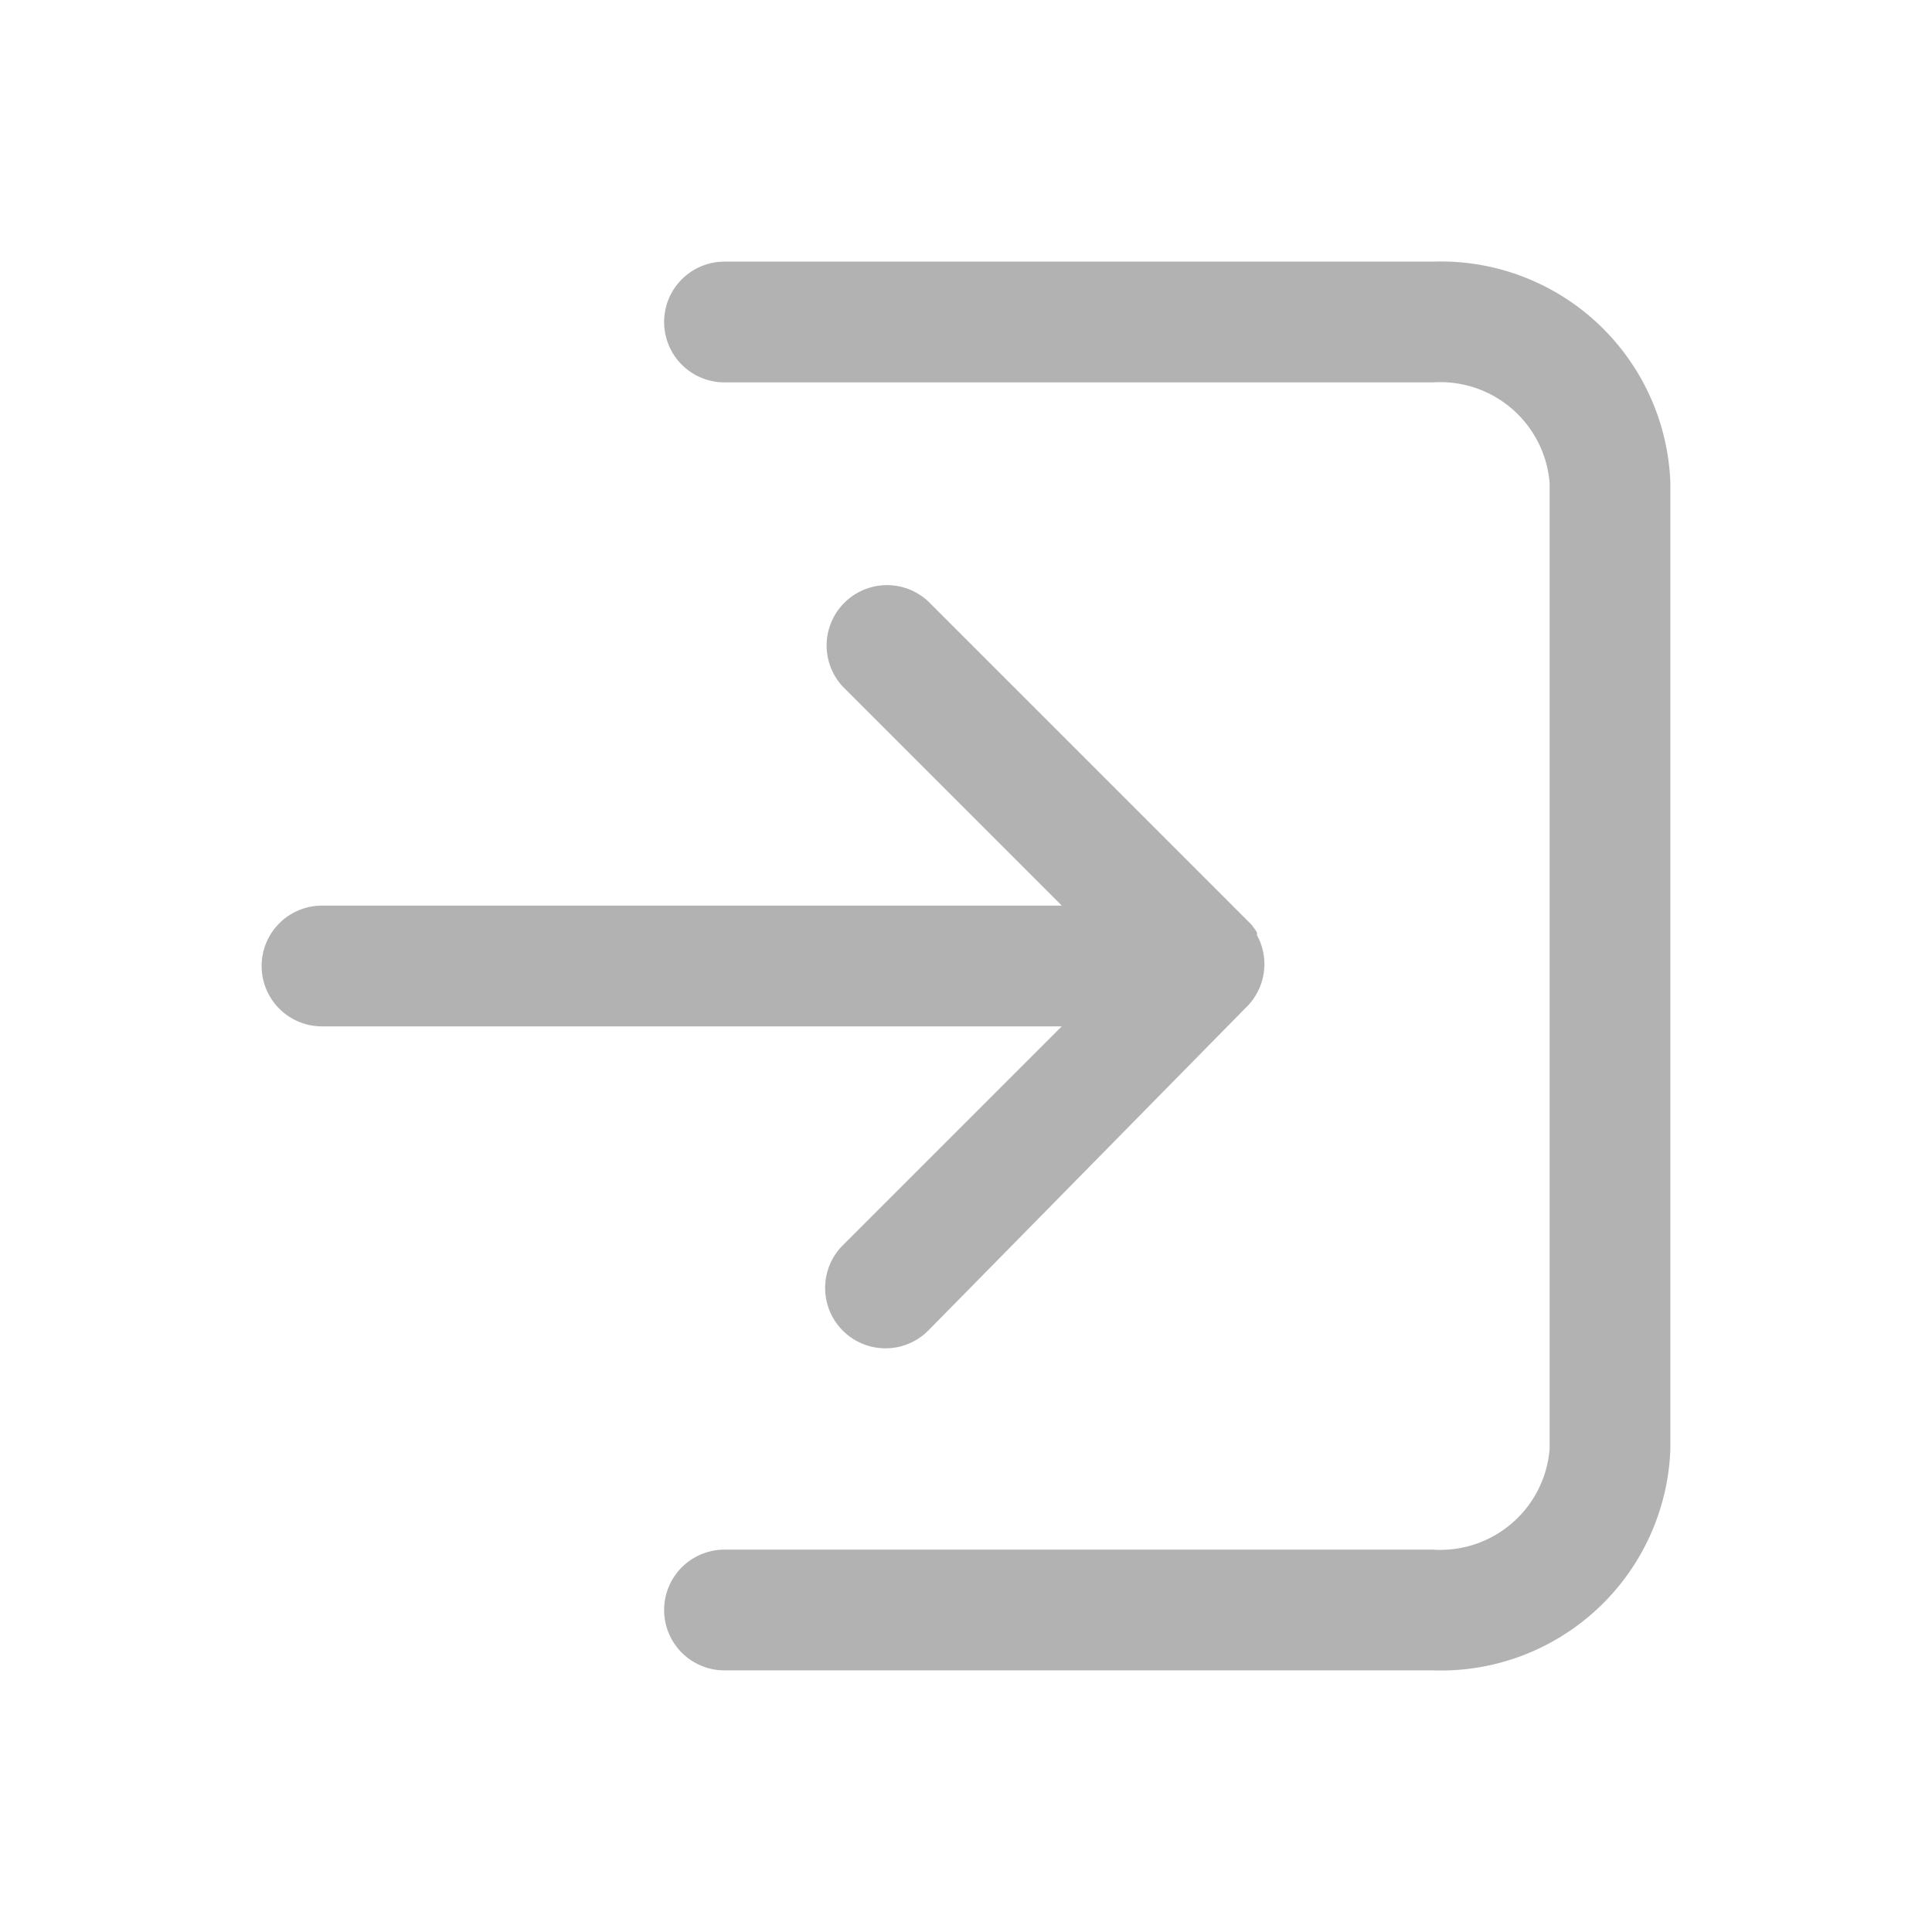 <?xml version="1.0" encoding="utf-8"?>
<svg width="64px" height="64px" viewBox="0 0 24 24" id="_24x24_On_Light_Session-Join" data-name="24x24/On Light/Session-Join" xmlns="http://www.w3.org/2000/svg">
  <rect id="view-box" width="24" height="24" fill="none"/>
  <path id="Shape" d="M5.75,17.5a.75.75,0,0,1,0-1.5h8.8A1.363,1.363,0,0,0,16,14.75v-12A1.363,1.363,0,0,0,14.55,1.5H5.75a.75.75,0,0,1,0-1.5h8.8A2.853,2.853,0,0,1,17.5,2.75v12A2.853,2.853,0,0,1,14.55,17.5ZM7.22,13.28a.75.75,0,0,1,0-1.061L9.939,9.5H.75A.75.75,0,0,1,.75,8H9.94L7.22,5.28A.75.75,0,0,1,8.28,4.22l4,4,.013.013.005.006.007.008.007.008,0,.005.008.009,0,0,.008.01,0,0,.008.011,0,0,.008.011,0,0,.008.011,0,0,.007.011,0,.005.006.01,0,.007,0,.008,0,.009,0,.006.006.011,0,0,.008.015h0a.751.751,0,0,1-.157.878L8.28,13.28a.75.75,0,0,1-1.06,0Z" transform="translate(3.25 3.25)" fill="#b2b2b2"/>
</svg>